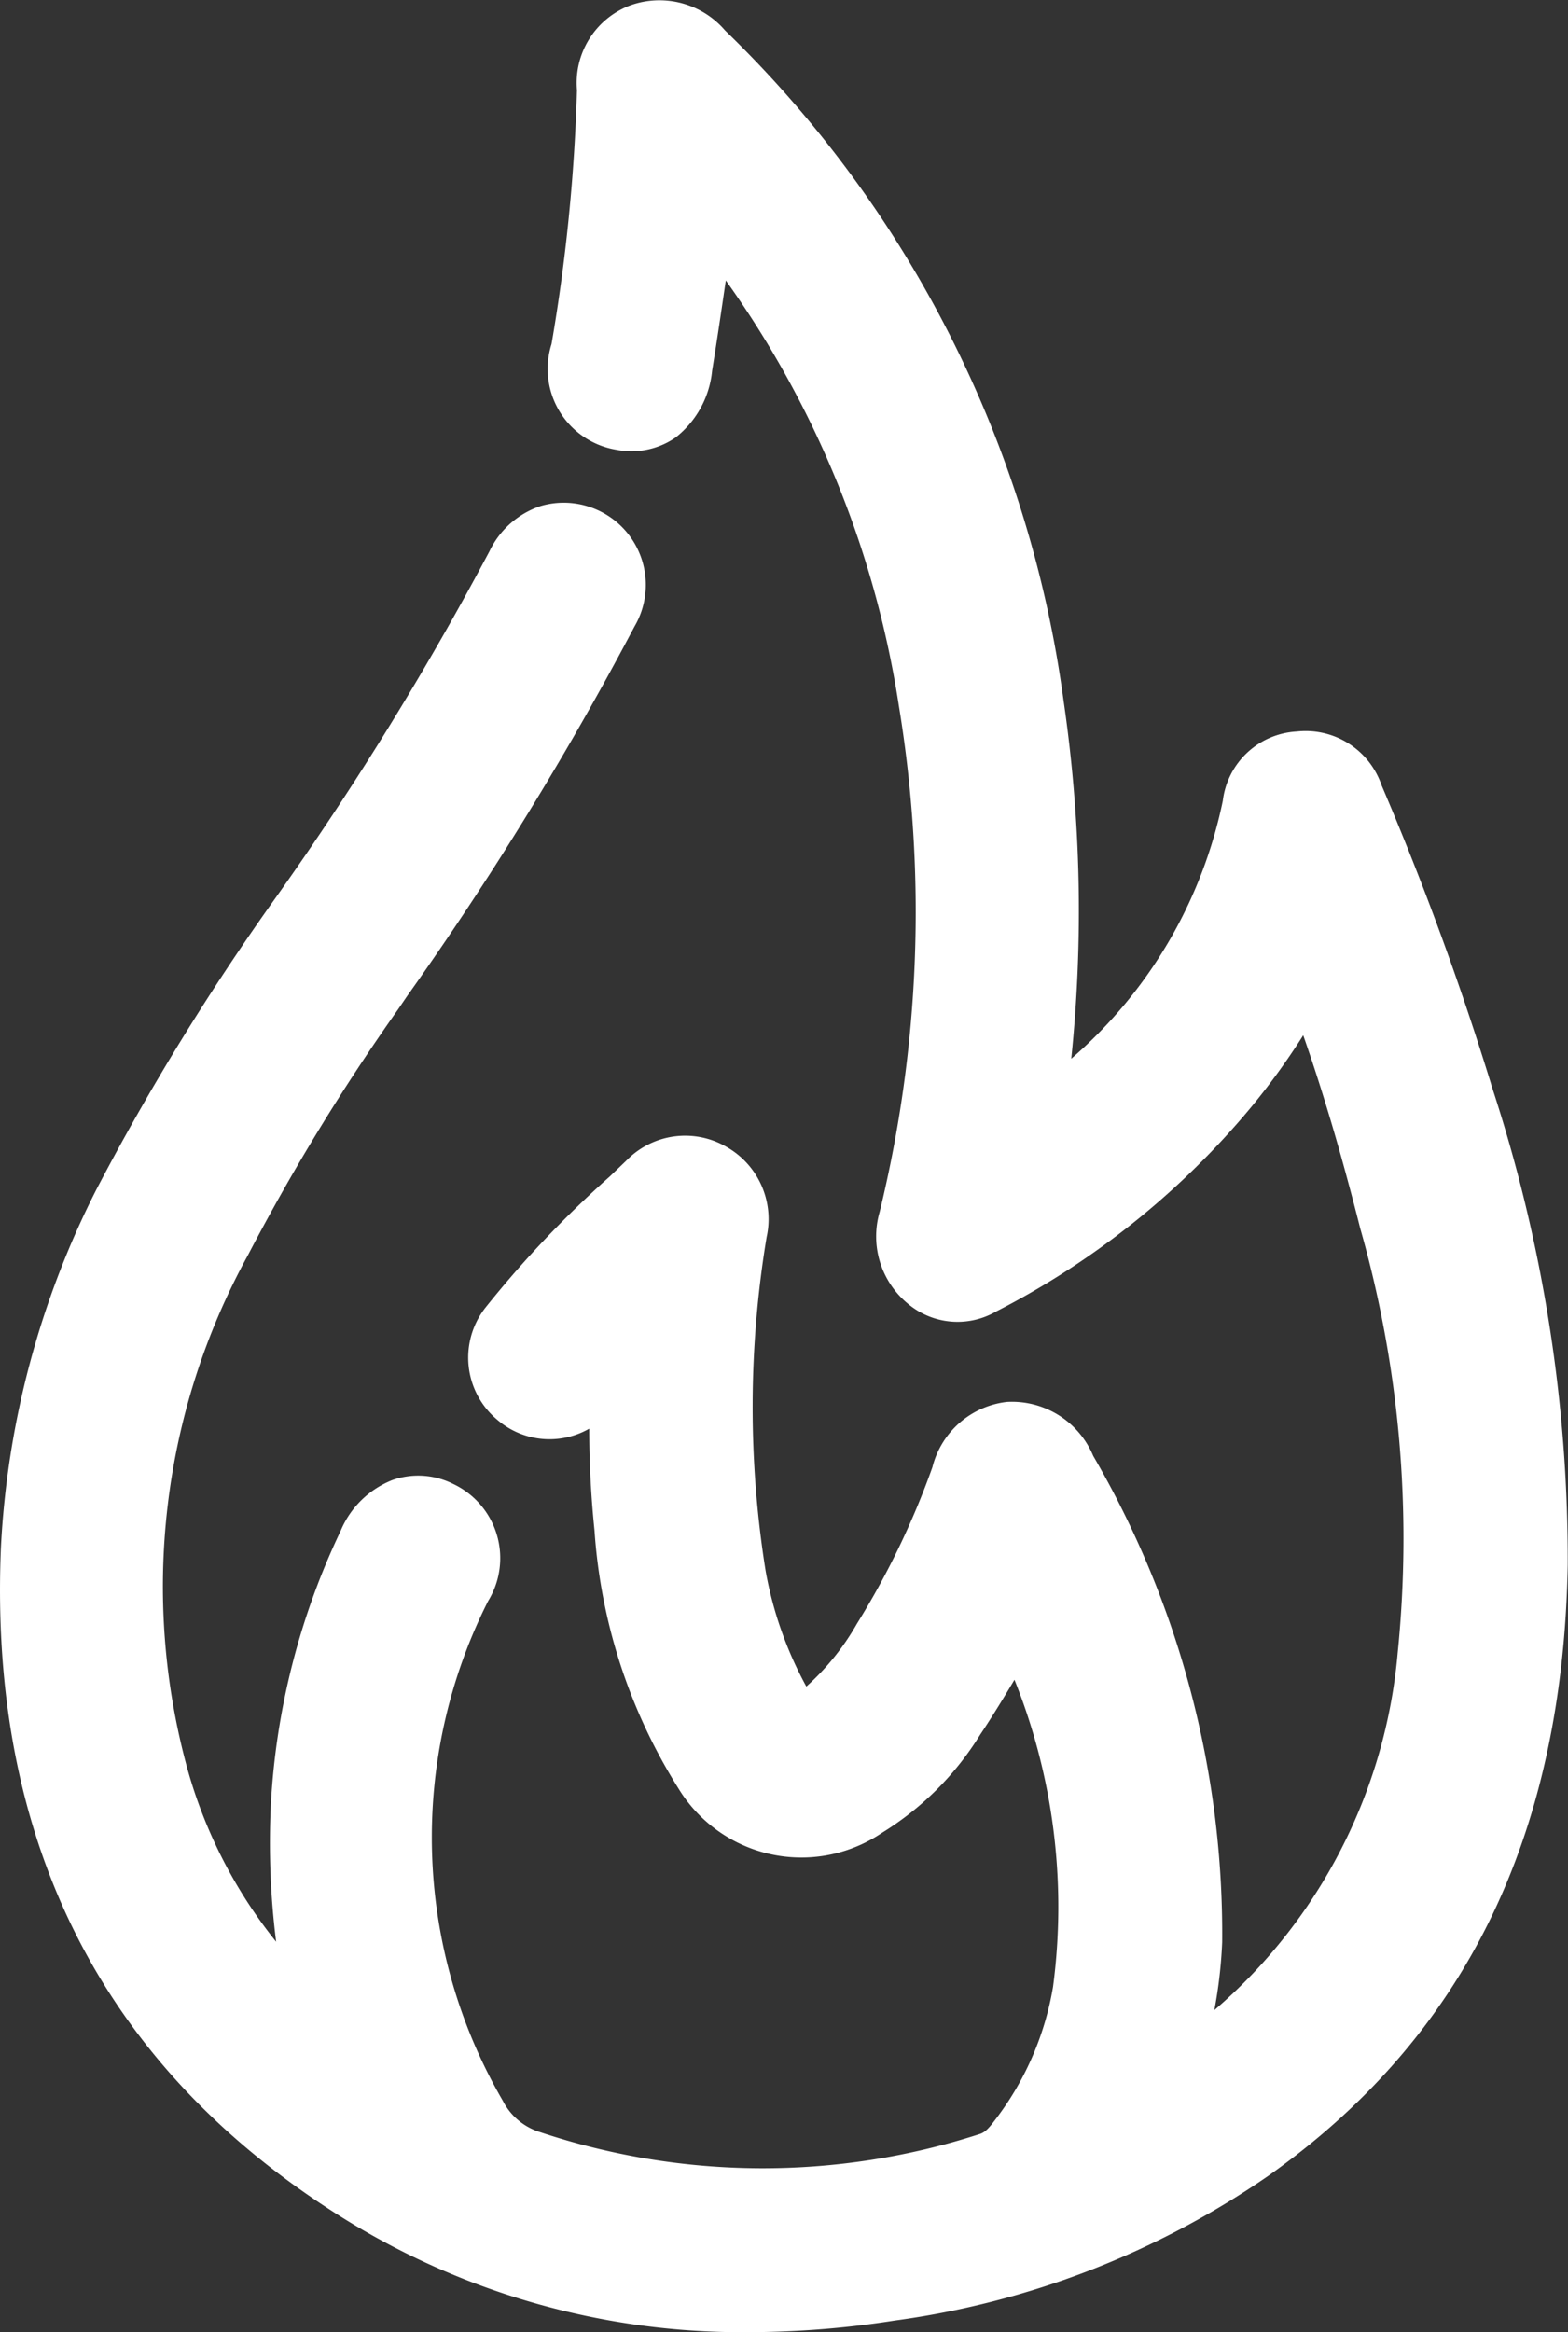 <svg xmlns="http://www.w3.org/2000/svg" xmlns:xlink="http://www.w3.org/1999/xlink" width="29.675" height="44.109" viewBox="0 0 29.675 44.109"><rect x="0" y="0" width="29.675" height="44.109" fill="#333333" stroke="none"/><defs><clipPath id="a"><rect width="29.675" height="44.109" fill="#fff"/></clipPath></defs><g transform="translate(0 0)" clip-path="url(#a)"><path d="M28.222,20.513a57.221,57.221,0,0,0-2.075-5.659,1.519,1.519,0,0,0-1.605-1.018,1.492,1.492,0,0,0-1.4,1.311,8.8,8.8,0,0,1-2.868,4.878,27.4,27.4,0,0,0-.146-6.774A21.656,21.656,0,0,0,13.722.576,1.637,1.637,0,0,0,11.913.107a1.569,1.569,0,0,0-.994,1.6,33.967,33.967,0,0,1-.481,4.8,1.55,1.55,0,0,0,1.225,2,1.469,1.469,0,0,0,1.126-.234,1.828,1.828,0,0,0,.688-1.26c.091-.567.176-1.135.259-1.709a18.694,18.694,0,0,1,3.276,8.051,23.957,23.957,0,0,1-.365,9.571,1.649,1.649,0,0,0,.524,1.724,1.459,1.459,0,0,0,1.678.158,15.416,15.416,0,0,0,4.515-3.5,13.3,13.3,0,0,0,1.3-1.726c.378,1.081.725,2.254,1.079,3.653a21.423,21.423,0,0,1,.709,8.022,10.069,10.069,0,0,1-3.47,6.764,8.928,8.928,0,0,0,.148-1.284,17.964,17.964,0,0,0-2.441-9.2,1.666,1.666,0,0,0-1.635-1.02,1.646,1.646,0,0,0-1.408,1.235,15.374,15.374,0,0,1-1.427,2.958A4.734,4.734,0,0,1,15.26,31.9a7.184,7.184,0,0,1-.771-2.191,19.661,19.661,0,0,1,.02-6.312,1.569,1.569,0,0,0-.753-1.7,1.552,1.552,0,0,0-1.9.253l-.313.3a20.192,20.192,0,0,0-2.361,2.49,1.532,1.532,0,0,0,.228,2.114,1.515,1.515,0,0,0,1.741.169,19.043,19.043,0,0,0,.1,1.924,10.49,10.49,0,0,0,1.589,4.881,2.725,2.725,0,0,0,3.857.836,5.682,5.682,0,0,0,1.851-1.85c.226-.338.437-.683.651-1.042a11.525,11.525,0,0,1,.73,5.807,5.676,5.676,0,0,1-1.119,2.548c-.119.157-.188.215-.28.241a13.33,13.33,0,0,1-8.307-.039,1.182,1.182,0,0,1-.707-.594,9.908,9.908,0,0,1-.278-9.452,1.551,1.551,0,0,0-.658-2.213,1.475,1.475,0,0,0-1.152-.076,1.761,1.761,0,0,0-.984.968,13.734,13.734,0,0,0-1.318,5.166,14.94,14.94,0,0,0,.1,2.6,9.14,9.14,0,0,1-1.673-3.25,13.016,13.016,0,0,1,1.14-9.738,40.5,40.5,0,0,1,2.842-4.65l.174-.255a62.038,62.038,0,0,0,4.3-6.987,1.554,1.554,0,0,0-1.777-2.277,1.652,1.652,0,0,0-.97.859,59.4,59.4,0,0,1-4.045,6.551,46.889,46.889,0,0,0-3.4,5.532,16.8,16.8,0,0,0-1.8,6.764c-.23,5.528,1.9,9.764,6.344,12.594a14.276,14.276,0,0,0,7.818,2.241,18.075,18.075,0,0,0,2.744-.218,16.294,16.294,0,0,0,7.069-2.731c3.725-2.633,5.581-6.414,5.678-11.558a28.663,28.663,0,0,0-1.449-9.089" transform="translate(0 0)" fill="#fff"/></g></svg>